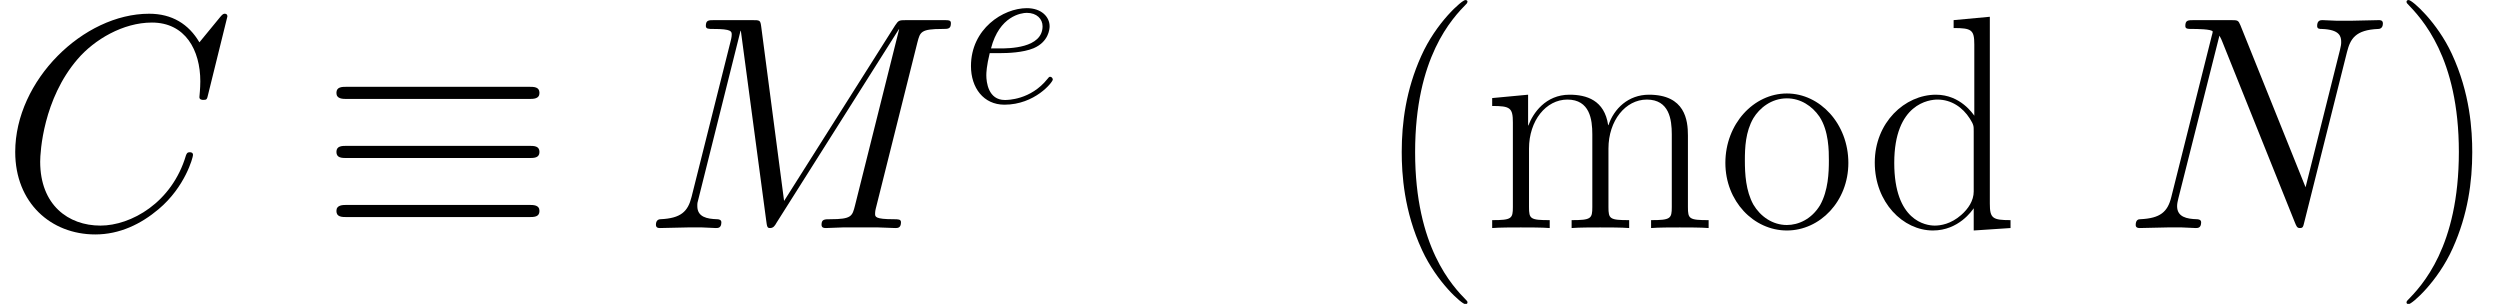 <?xml version='1.0' encoding='UTF-8'?>
<!-- This file was generated by dvisvgm 2.6.3 -->
<svg version='1.1' xmlns='http://www.w3.org/2000/svg' xmlns:xlink='http://www.w3.org/1999/xlink' width='130.908pt' height='15.913pt' viewBox='167.672 85.892 130.908 15.913'>
<defs>
<path id='g3-40' d='M4.878 3.889C4.878 3.873 4.878 3.842 4.83 3.794C4.097 3.045 2.136 1.004 2.136 -3.969S4.065 -10.967 4.846 -11.764C4.846 -11.78 4.878 -11.812 4.878 -11.86S4.83 -11.939 4.766 -11.939C4.591 -11.939 3.236 -10.76 2.455 -9.006C1.658 -7.237 1.435 -5.515 1.435 -3.985C1.435 -2.837 1.546 -0.893 2.503 1.164C3.268 2.821 4.575 3.985 4.766 3.985C4.846 3.985 4.878 3.953 4.878 3.889Z'/>
<path id='g3-41' d='M4.192 -3.969C4.192 -5.117 4.081 -7.062 3.124 -9.118C2.359 -10.776 1.052 -11.939 0.861 -11.939C0.813 -11.939 0.749 -11.923 0.749 -11.844C0.749 -11.812 0.765 -11.796 0.781 -11.764C1.546 -10.967 3.491 -8.942 3.491 -3.985C3.491 0.988 1.562 3.013 0.781 3.81C0.765 3.842 0.749 3.858 0.749 3.889C0.749 3.969 0.813 3.985 0.861 3.985C1.036 3.985 2.391 2.805 3.172 1.052C3.969 -0.717 4.192 -2.439 4.192 -3.969Z'/>
<path id='g3-100' d='M4.655 -10.887V-10.473C5.595 -10.473 5.738 -10.377 5.738 -9.612V-5.882C5.675 -5.962 5.021 -6.982 3.73 -6.982C2.104 -6.982 0.526 -5.531 0.526 -3.427C0.526 -1.339 2.008 0.128 3.571 0.128C4.926 0.128 5.627 -0.925 5.707 -1.036V0.128L7.635 0V-0.414C6.695 -0.414 6.551 -0.51 6.551 -1.275V-11.063L4.655 -10.887ZM5.707 -1.913C5.707 -1.435 5.42 -1.004 5.053 -0.685C4.511 -0.207 3.969 -0.128 3.666 -0.128C3.204 -0.128 1.546 -0.367 1.546 -3.411C1.546 -6.535 3.395 -6.727 3.81 -6.727C4.543 -6.727 5.133 -6.312 5.499 -5.738C5.707 -5.404 5.707 -5.356 5.707 -5.069V-1.913Z'/>
<path id='g3-109' d='M10.776 -4.846C10.776 -5.643 10.632 -6.982 8.735 -6.982C7.651 -6.982 6.902 -6.249 6.615 -5.388H6.599C6.408 -6.695 5.467 -6.982 4.575 -6.982C3.316 -6.982 2.662 -6.009 2.423 -5.372H2.407V-6.982L0.526 -6.806V-6.392C1.467 -6.392 1.61 -6.296 1.61 -5.531V-1.1C1.61 -0.494 1.546 -0.414 0.526 -0.414V0C0.909 -0.032 1.61 -0.032 2.024 -0.032S3.156 -0.032 3.539 0V-0.414C2.519 -0.414 2.455 -0.478 2.455 -1.1V-4.16C2.455 -5.627 3.347 -6.727 4.463 -6.727C5.643 -6.727 5.77 -5.675 5.77 -4.91V-1.1C5.77 -0.494 5.707 -0.414 4.686 -0.414V0C5.069 -0.032 5.77 -0.032 6.185 -0.032S7.317 -0.032 7.699 0V-0.414C6.679 -0.414 6.615 -0.478 6.615 -1.1V-4.16C6.615 -5.627 7.508 -6.727 8.624 -6.727C9.803 -6.727 9.931 -5.675 9.931 -4.91V-1.1C9.931 -0.494 9.867 -0.414 8.847 -0.414V0C9.229 -0.032 9.931 -0.032 10.345 -0.032S11.477 -0.032 11.86 0V-0.414C10.839 -0.414 10.776 -0.478 10.776 -1.1V-4.846Z'/>
<path id='g3-111' d='M6.87 -3.411C6.87 -5.452 5.388 -7.046 3.65 -7.046S0.43 -5.452 0.43 -3.411C0.43 -1.403 1.913 0.128 3.65 0.128S6.87 -1.403 6.87 -3.411ZM3.65 -0.159C2.901 -0.159 2.264 -0.606 1.897 -1.227C1.498 -1.945 1.451 -2.837 1.451 -3.539C1.451 -4.208 1.482 -5.037 1.897 -5.754C2.216 -6.28 2.837 -6.791 3.65 -6.791C4.368 -6.791 4.973 -6.392 5.356 -5.834C5.85 -5.085 5.85 -4.033 5.85 -3.539C5.85 -2.917 5.818 -1.961 5.388 -1.196C4.941 -0.462 4.256 -0.159 3.65 -0.159Z'/>
<path id='g1-101' d='M2.087 -2.578C2.41 -2.578 3.236 -2.6 3.794 -2.834C4.575 -3.169 4.631 -3.827 4.631 -3.983C4.631 -4.474 4.207 -4.932 3.437 -4.932C2.198 -4.932 0.513 -3.85 0.513 -1.897C0.513 -0.759 1.172 0.123 2.265 0.123C3.861 0.123 4.798 -1.06 4.798 -1.194C4.798 -1.261 4.731 -1.339 4.664 -1.339C4.608 -1.339 4.586 -1.317 4.519 -1.227C3.638 -0.123 2.421 -0.123 2.287 -0.123C1.417 -0.123 1.317 -1.06 1.317 -1.417C1.317 -1.551 1.328 -1.897 1.495 -2.578H2.087ZM1.562 -2.823C1.997 -4.519 3.147 -4.686 3.437 -4.686C3.961 -4.686 4.262 -4.363 4.262 -3.983C4.262 -2.823 2.477 -2.823 2.02 -2.823H1.562Z'/>
<path id='g2-67' d='M11.907 -11.078C11.907 -11.222 11.796 -11.222 11.764 -11.222S11.668 -11.222 11.541 -11.063L10.441 -9.724C9.883 -10.68 9.006 -11.222 7.811 -11.222C4.368 -11.222 0.797 -7.731 0.797 -3.985C0.797 -1.323 2.662 0.335 4.989 0.335C6.265 0.335 7.38 -0.207 8.305 -0.988C9.692 -2.152 10.106 -3.698 10.106 -3.826C10.106 -3.969 9.979 -3.969 9.931 -3.969C9.787 -3.969 9.771 -3.873 9.739 -3.81C9.006 -1.323 6.854 -0.128 5.26 -0.128C3.571 -0.128 2.104 -1.211 2.104 -3.475C2.104 -3.985 2.264 -6.759 4.065 -8.847C4.941 -9.867 6.44 -10.76 7.954 -10.76C9.708 -10.76 10.489 -9.309 10.489 -7.683C10.489 -7.269 10.441 -6.918 10.441 -6.854C10.441 -6.711 10.6 -6.711 10.648 -6.711C10.823 -6.711 10.839 -6.727 10.903 -7.014L11.907 -11.078Z'/>
<path id='g2-77' d='M14.474 -9.724C14.617 -10.266 14.649 -10.425 15.781 -10.425C16.084 -10.425 16.227 -10.425 16.227 -10.728C16.227 -10.887 16.116 -10.887 15.813 -10.887H13.9C13.501 -10.887 13.485 -10.871 13.31 -10.616L7.492 -1.419L6.296 -10.536C6.249 -10.887 6.233 -10.887 5.818 -10.887H3.842C3.539 -10.887 3.395 -10.887 3.395 -10.584C3.395 -10.425 3.539 -10.425 3.778 -10.425C4.75 -10.425 4.75 -10.297 4.75 -10.122C4.75 -10.09 4.75 -9.995 4.686 -9.755L2.646 -1.626C2.455 -0.861 2.088 -0.51 1.02 -0.462C0.972 -0.462 0.781 -0.446 0.781 -0.175C0.781 0 0.925 0 0.988 0C1.307 0 2.12 -0.032 2.439 -0.032H3.204C3.427 -0.032 3.698 0 3.921 0C4.033 0 4.208 0 4.208 -0.303C4.208 -0.446 4.049 -0.462 3.985 -0.462C3.459 -0.478 2.949 -0.574 2.949 -1.148C2.949 -1.307 2.949 -1.323 3.013 -1.546L5.212 -10.329H5.228L6.551 -0.43C6.599 -0.048 6.615 0 6.759 0C6.934 0 7.014 -0.128 7.093 -0.271L13.501 -10.409H13.517L11.206 -1.18C11.063 -0.622 11.031 -0.462 9.915 -0.462C9.612 -0.462 9.453 -0.462 9.453 -0.175C9.453 0 9.596 0 9.692 0C9.963 0 10.281 -0.032 10.552 -0.032H12.433C12.704 -0.032 13.039 0 13.31 0C13.438 0 13.613 0 13.613 -0.303C13.613 -0.462 13.469 -0.462 13.23 -0.462C12.258 -0.462 12.258 -0.59 12.258 -0.749C12.258 -0.765 12.258 -0.877 12.29 -1.004L14.474 -9.724Z'/>
<path id='g2-78' d='M11.796 -9.213C11.971 -9.899 12.226 -10.377 13.438 -10.425C13.485 -10.425 13.677 -10.441 13.677 -10.712C13.677 -10.887 13.533 -10.887 13.469 -10.887C13.151 -10.887 12.338 -10.855 12.019 -10.855H11.254C11.031 -10.855 10.744 -10.887 10.521 -10.887C10.425 -10.887 10.234 -10.887 10.234 -10.584C10.234 -10.425 10.361 -10.425 10.473 -10.425C11.429 -10.393 11.493 -10.026 11.493 -9.739C11.493 -9.596 11.477 -9.548 11.429 -9.325L9.628 -2.136L6.217 -10.616C6.105 -10.871 6.089 -10.887 5.738 -10.887H3.794C3.475 -10.887 3.332 -10.887 3.332 -10.584C3.332 -10.425 3.443 -10.425 3.746 -10.425C3.826 -10.425 4.766 -10.425 4.766 -10.281C4.766 -10.25 4.734 -10.122 4.718 -10.074L2.598 -1.626C2.407 -0.845 2.024 -0.51 0.972 -0.462C0.893 -0.462 0.733 -0.446 0.733 -0.159C0.733 0 0.893 0 0.94 0C1.259 0 2.072 -0.032 2.391 -0.032H3.156C3.379 -0.032 3.65 0 3.873 0C3.985 0 4.16 0 4.16 -0.303C4.16 -0.446 4.001 -0.462 3.937 -0.462C3.411 -0.478 2.901 -0.574 2.901 -1.148C2.901 -1.275 2.933 -1.419 2.965 -1.546L5.117 -10.074C5.212 -9.915 5.212 -9.883 5.276 -9.739L9.07 -0.287C9.15 -0.096 9.182 0 9.325 0C9.484 0 9.5 -0.048 9.564 -0.319L11.796 -9.213Z'/>
<path id='g0-17' d='M10.935 -6.759C11.206 -6.759 11.509 -6.759 11.509 -7.077S11.222 -7.396 10.951 -7.396H1.435C1.164 -7.396 0.877 -7.396 0.877 -7.077S1.196 -6.759 1.451 -6.759H10.935ZM10.951 -0.574C11.222 -0.574 11.509 -0.574 11.509 -0.893S11.206 -1.211 10.935 -1.211H1.451C1.196 -1.211 0.877 -1.211 0.877 -0.893S1.164 -0.574 1.435 -0.574H10.951ZM10.951 -3.666C11.222 -3.666 11.509 -3.666 11.509 -3.985S11.222 -4.304 10.951 -4.304H1.435C1.164 -4.304 0.877 -4.304 0.877 -3.985S1.164 -3.666 1.435 -3.666H10.951Z'/>
</defs>
<g id='page1'>
<use x='167.672' y='97.833' xlink:href='#g2-67'/>
<use x='184.411' y='97.833' xlink:href='#g0-17'/>
<use x='201.237' y='97.833' xlink:href='#g2-77'/>
<use x='218.002' y='91.251' xlink:href='#g1-101'/>
<use x='239.636' y='97.833' xlink:href='#g3-40'/>
<use x='245.281' y='97.833' xlink:href='#g3-109'/>
<use x='257.588' y='97.833' xlink:href='#g3-111'/>
<use x='265.315' y='97.833' xlink:href='#g3-100'/>
<use x='278.771' y='97.833' xlink:href='#g2-78'/>
<use x='292.935' y='97.833' xlink:href='#g3-41'/>
</g>
</svg>